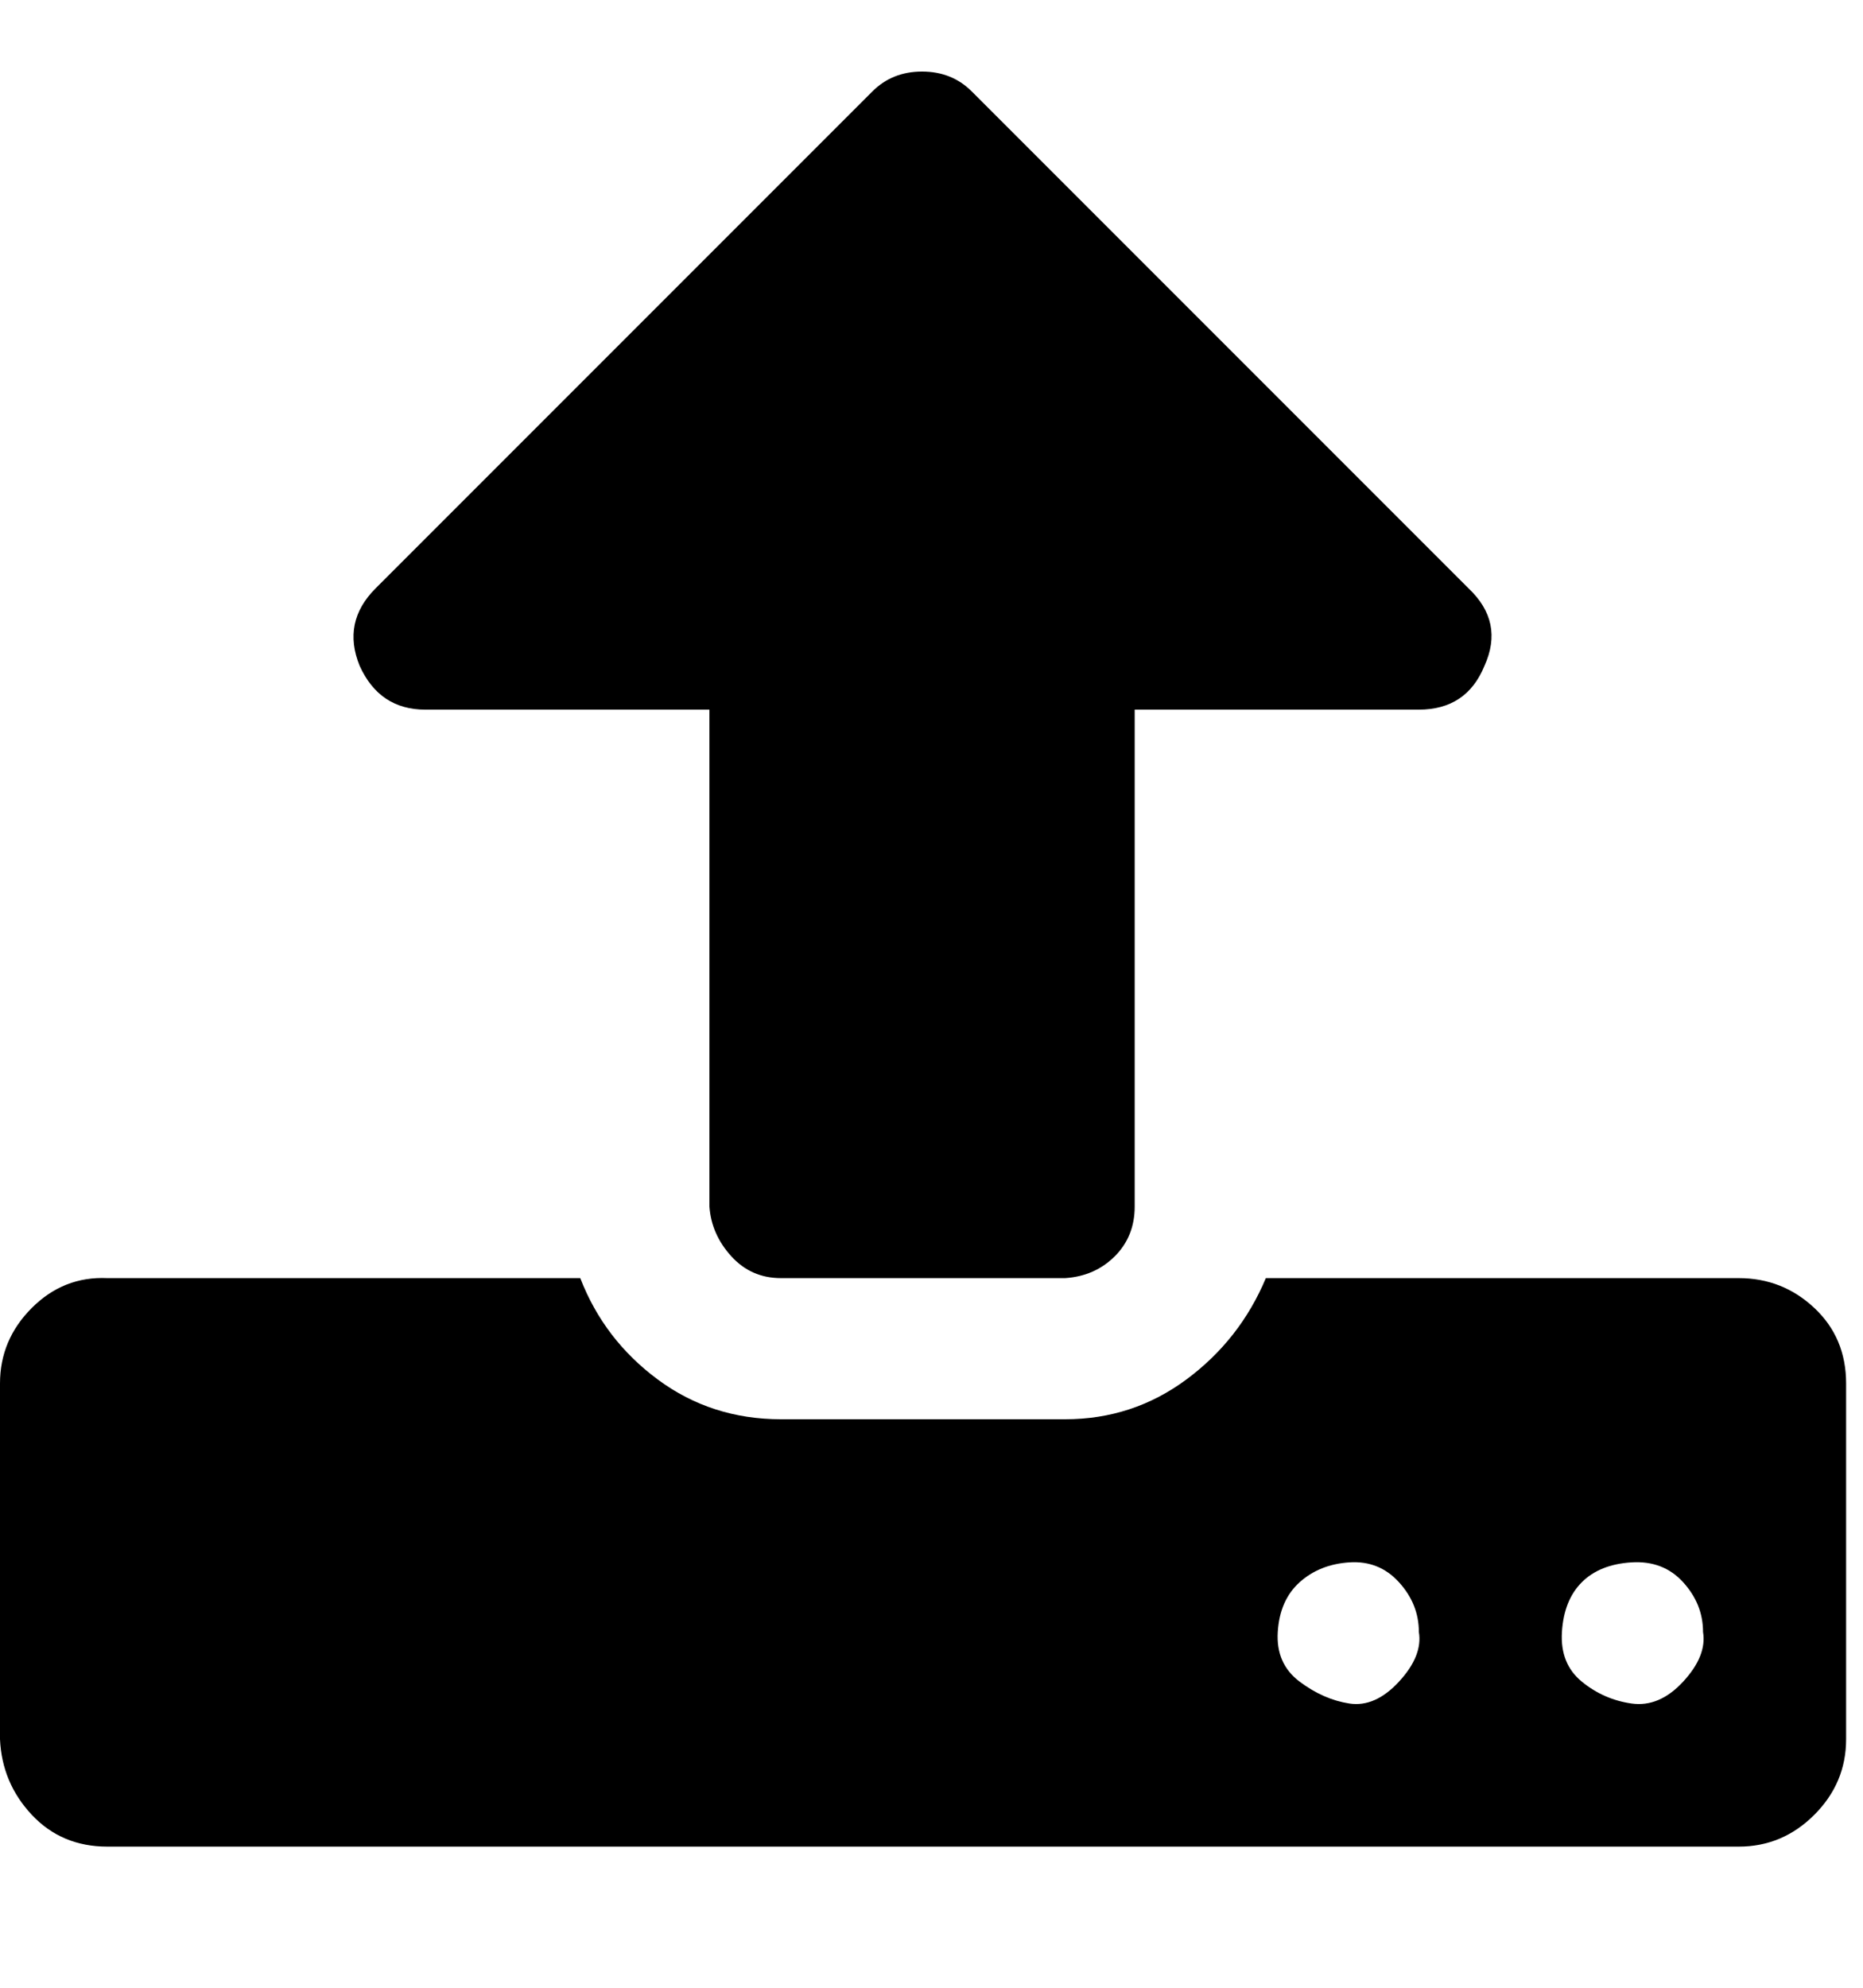 <!-- Generated by IcoMoon.io -->
<svg version="1.1" xmlns="http://www.w3.org/2000/svg" width="30" height="32" viewBox="0 0 30 32">
<title>upload</title>
<path d="M22.848 26.272q0-0.448-0.32-0.8t-0.8-0.32-0.8 0.32-0.352 0.8 0.352 0.8 0.8 0.352 0.8-0.352 0.32-0.8zM27.424 26.272q0-0.448-0.32-0.8t-0.832-0.32-0.8 0.32-0.32 0.8 0.32 0.8 0.8 0.352 0.832-0.352 0.32-0.8zM29.728 22.272v5.728q0 0.704-0.512 1.216t-1.216 0.512h-26.272q-0.736 0-1.216-0.512t-0.512-1.216v-5.728q0-0.704 0.512-1.216t1.216-0.48h7.616q0.384 0.992 1.248 1.632t1.984 0.64h4.576q1.088 0 1.952-0.64t1.28-1.632h7.616q0.704 0 1.216 0.48t0.512 1.216zM23.904 10.72q-0.288 0.704-1.056 0.704h-4.576v8q0 0.48-0.32 0.8t-0.8 0.352h-4.576q-0.48 0-0.8-0.352t-0.352-0.8v-8h-4.576q-0.736 0-1.056-0.704-0.288-0.704 0.256-1.248l8-8q0.32-0.32 0.8-0.32t0.8 0.32l8 8q0.576 0.544 0.256 1.248z"></path>
</svg>
